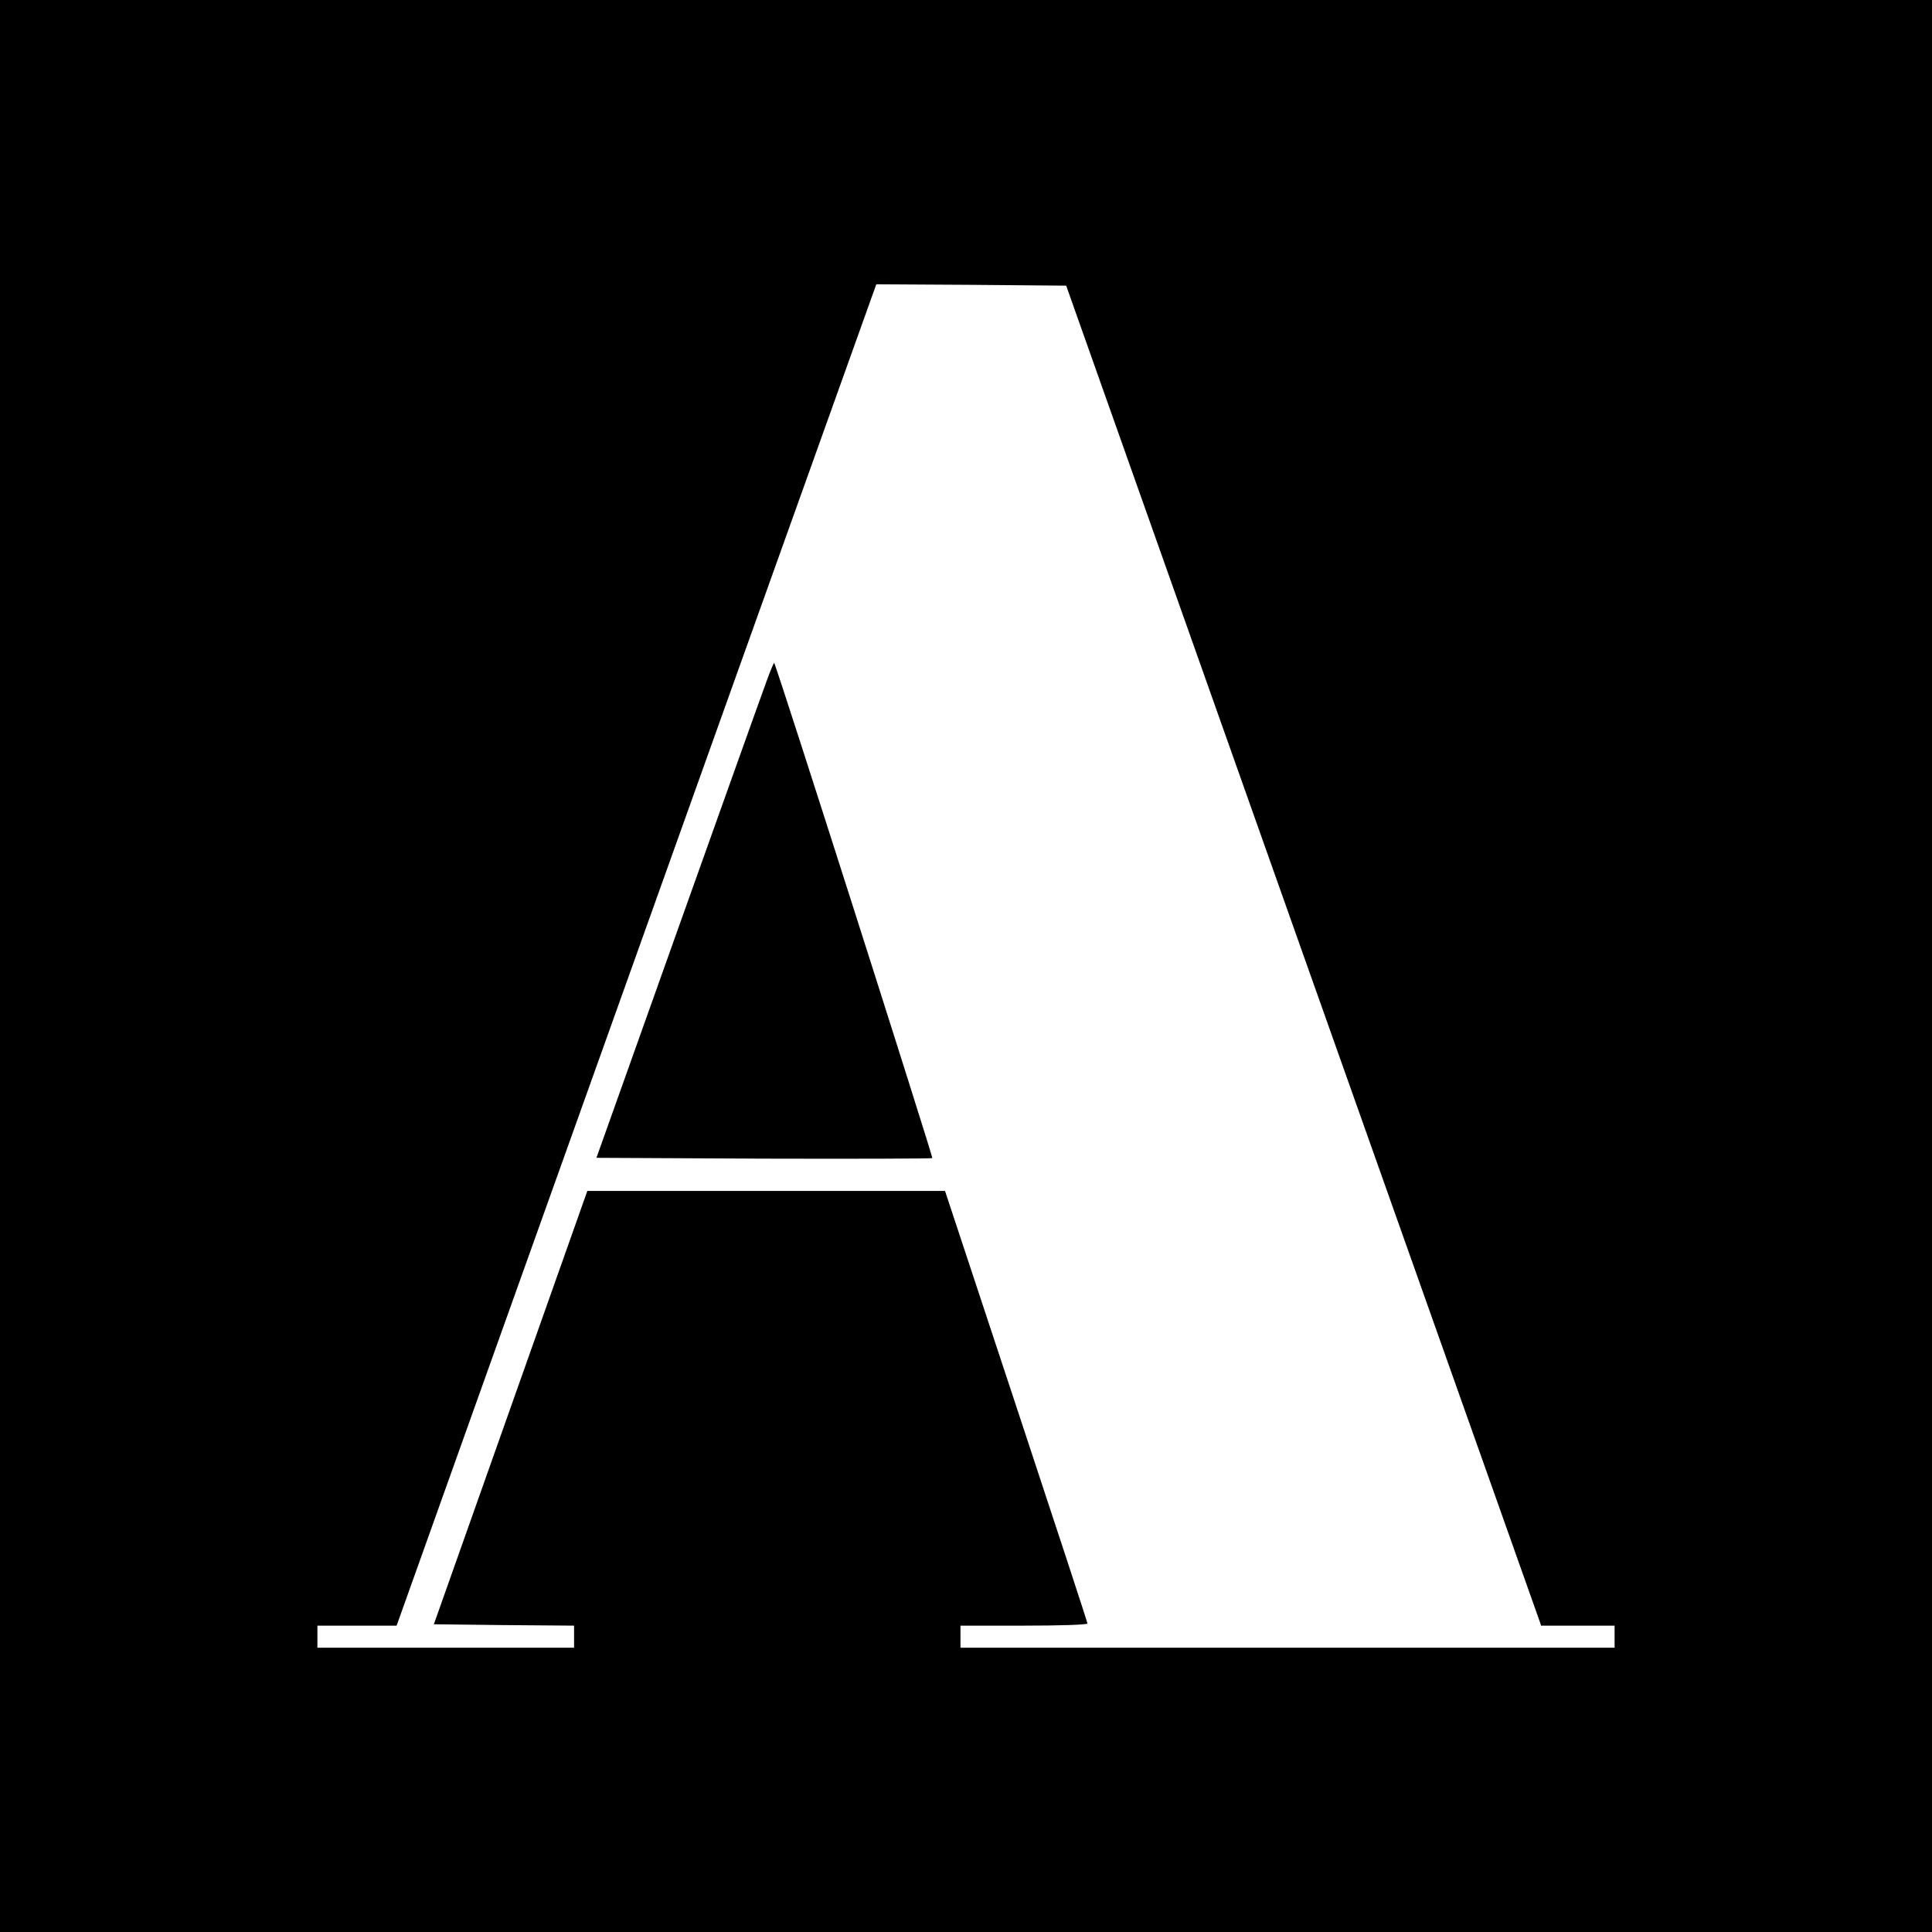<?xml version="1.0" standalone="no"?>
<!DOCTYPE svg PUBLIC "-//W3C//DTD SVG 20010904//EN"
 "http://www.w3.org/TR/2001/REC-SVG-20010904/DTD/svg10.dtd">
<svg version="1.0" xmlns="http://www.w3.org/2000/svg"
 width="700pt" height="700pt" viewBox="0 0 700 700"
 preserveAspectRatio="xMidYMid meet">
<g transform="translate(0,700) scale(0.1,-0.1)"
fill="#000000" stroke="none">
<path d="M0 3500 l0 -3500 3500 0 3500 0 0 3500 0 3500 -3500 0 -3500 0 0
-3500z m4723 38 l861 -2428 133 0 133 0 0 -40 0 -40 -1185 0 -1185 0 0 40 0
40 230 0 c127 0 230 3 230 8 0 4 -116 358 -258 787 l-258 780 -648 0 -648 0
-278 -785 -278 -785 254 -3 254 -2 0 -40 0 -40 -465 0 -465 0 0 40 0 40 144 0
143 0 360 1008 c198 554 589 1647 869 2430 l509 1422 344 -2 344 -3 860 -2427z"/>
<path d="M2776 4528 c-15 -40 -159 -444 -321 -898 l-294 -825 606 -3 c334 -1
608 0 611 2 3 4 -565 1786 -573 1794 -1 2 -15 -30 -29 -70z"/>
</g>
</svg>
